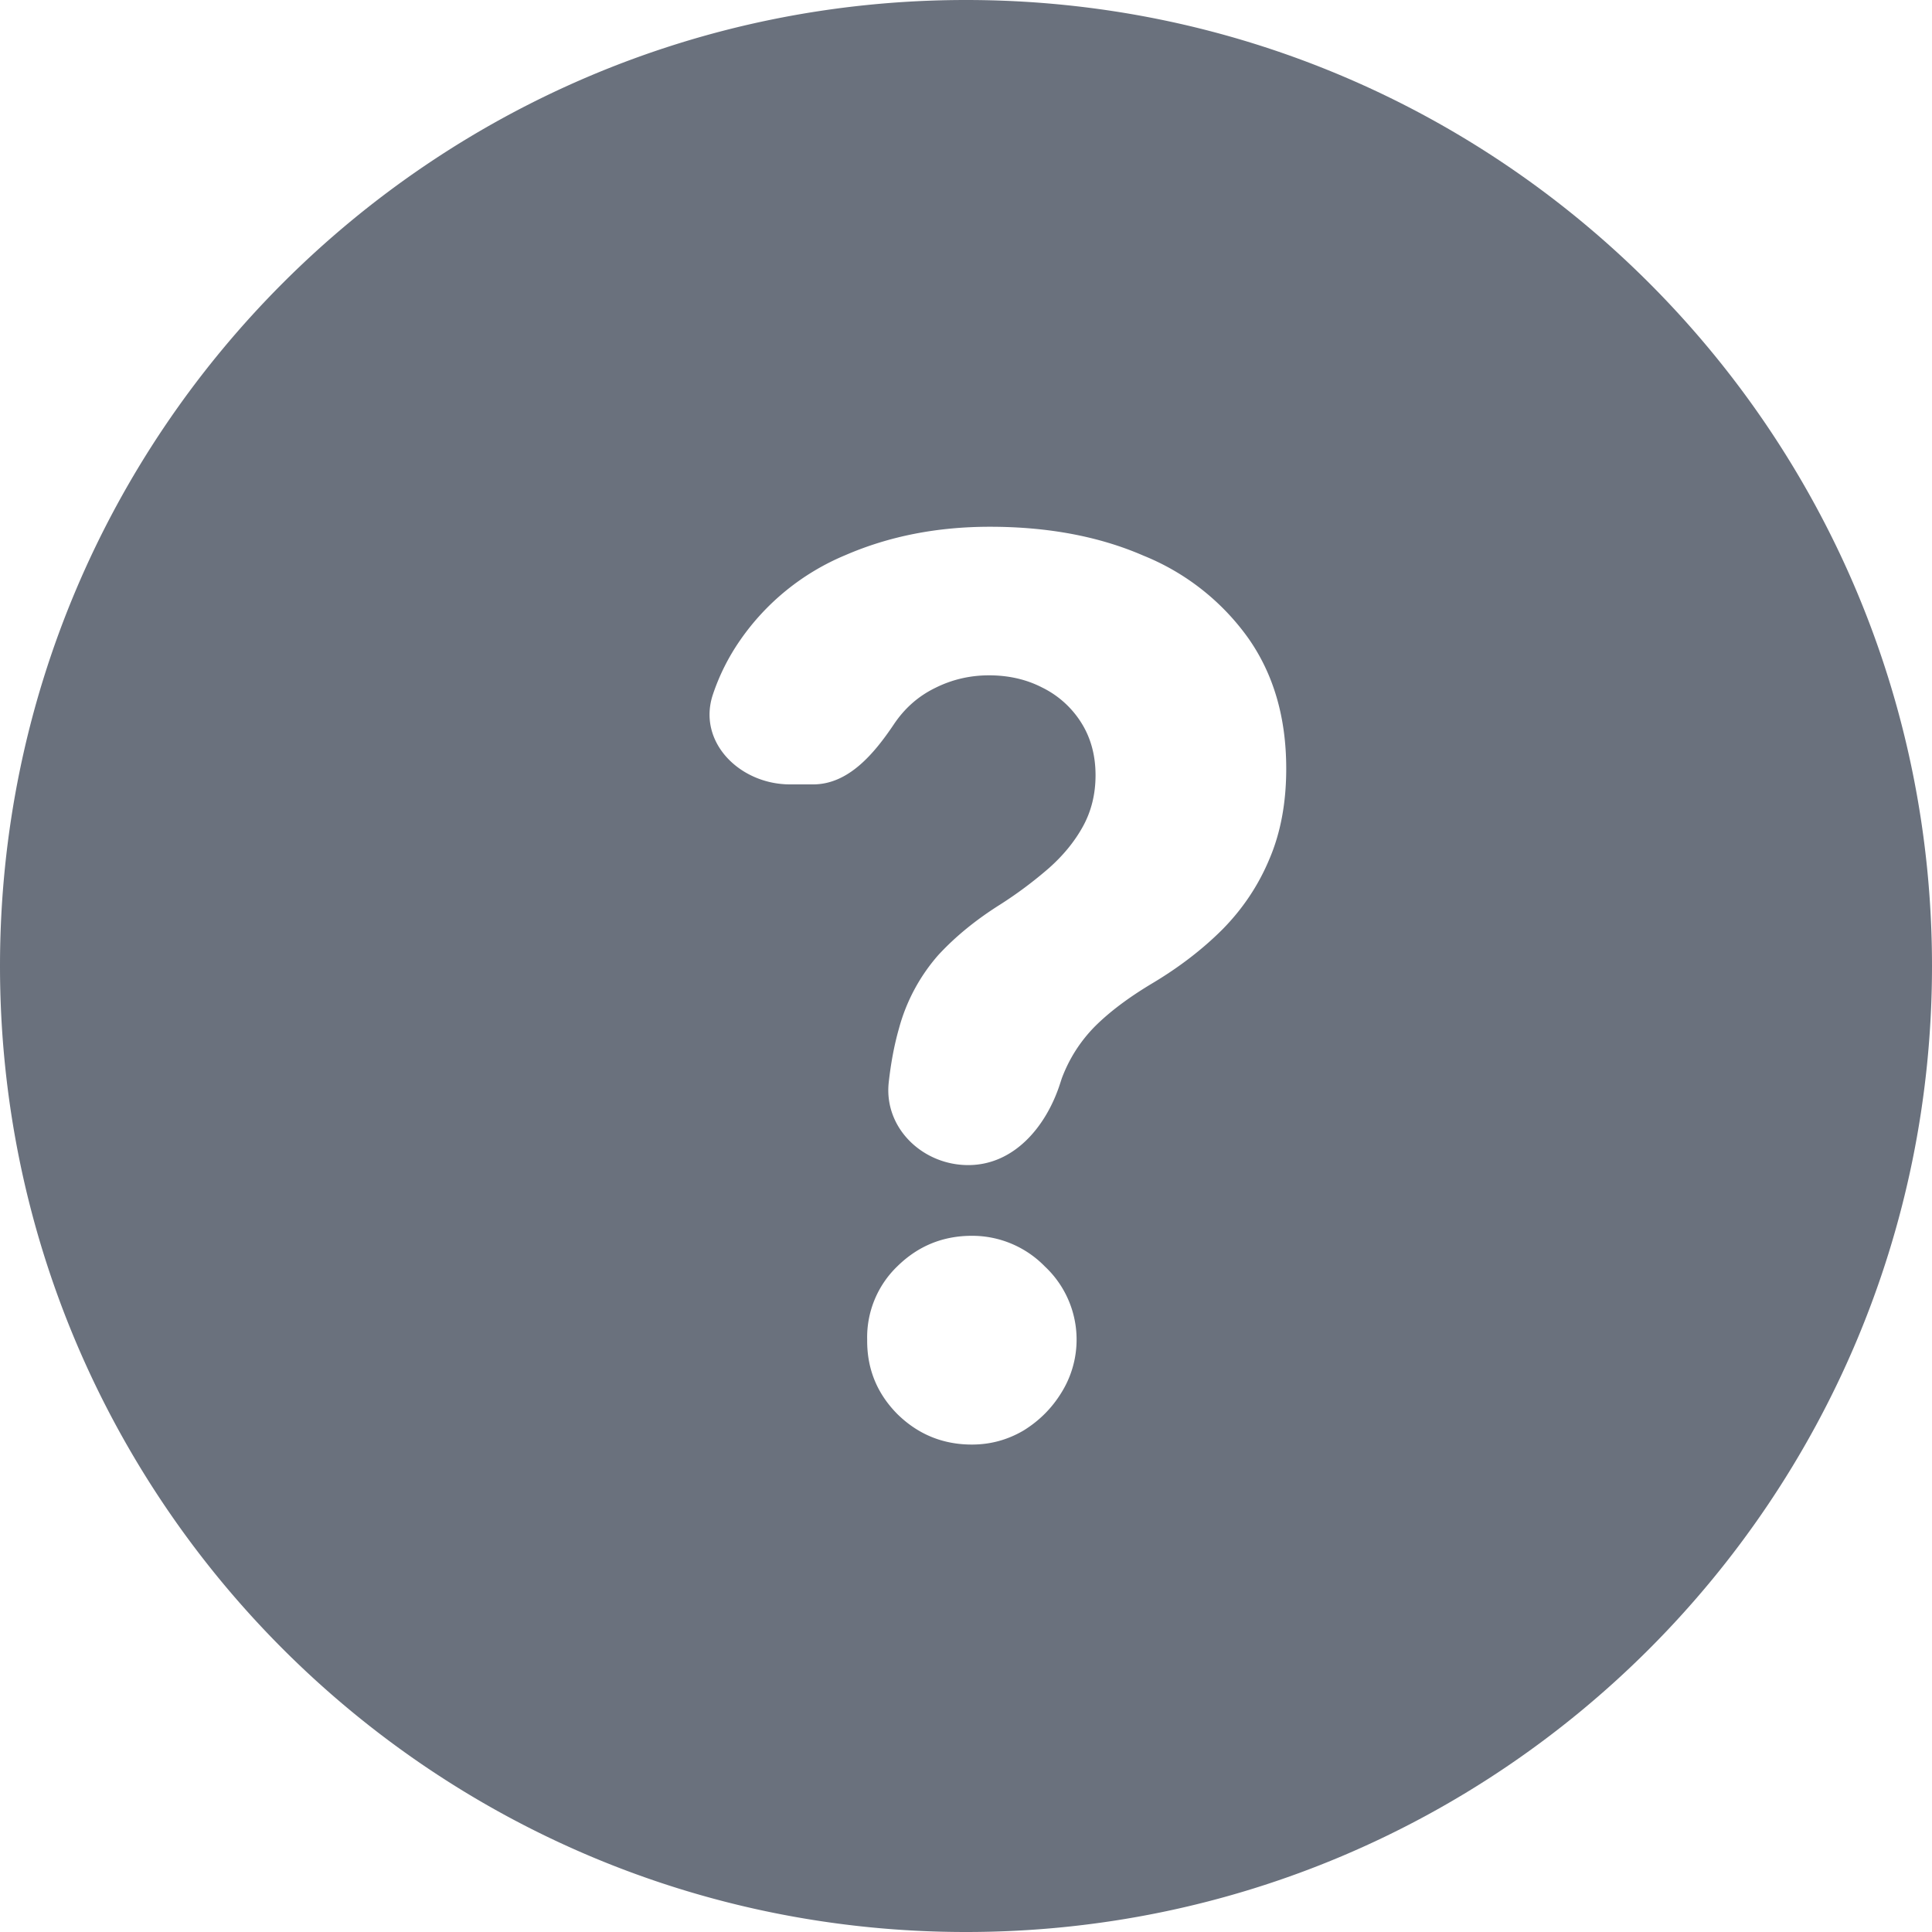 <svg viewBox="0 0 20 20" fill="none" xmlns="http://www.w3.org/2000/svg"><path fill-rule="evenodd" clip-rule="evenodd" d="M10 20c5.523 0 10-4.477 10-10S15.523 0 10 0 0 4.477 0 10s4.477 10 10 10Zm-.8-8.794c-.051.47.35.855.823.855s.808-.397.952-.847l.017-.052c.076-.202.189-.38.34-.534.153-.153.349-.3.587-.443.283-.168.529-.357.736-.564.208-.211.37-.452.484-.724.118-.274.176-.587.176-.94 0-.527-.13-.977-.393-1.351a2.467 2.467 0 0 0-1.085-.854c-.46-.2-.99-.299-1.59-.299-.546 0-1.044.098-1.496.294a2.485 2.485 0 0 0-1.09.882 2.22 2.22 0 0 0-.28.557c-.167.493.276.934.797.934h.24c.365 0 .63-.317.834-.62.112-.168.255-.294.43-.379.174-.087.36-.13.556-.13.201 0 .385.041.55.126a.993.993 0 0 1 .403.361c.1.157.15.34.15.547 0 .196-.044.374-.132.533-.087.157-.205.3-.352.43a4.26 4.26 0 0 1-.502.375c-.25.157-.464.331-.642.524a1.902 1.902 0 0 0-.407.76c-.052.182-.085.37-.106.559Zm.088 3.431c.214.211.472.317.773.317.193 0 .37-.049.534-.145.162-.1.293-.23.393-.393a1.037 1.037 0 0 0-.172-1.306 1.05 1.05 0 0 0-.755-.317c-.301 0-.559.106-.773.317a1.02 1.02 0 0 0-.311.759c-.003.298.1.554.311.768Z" fill="#6A717D"/></svg>